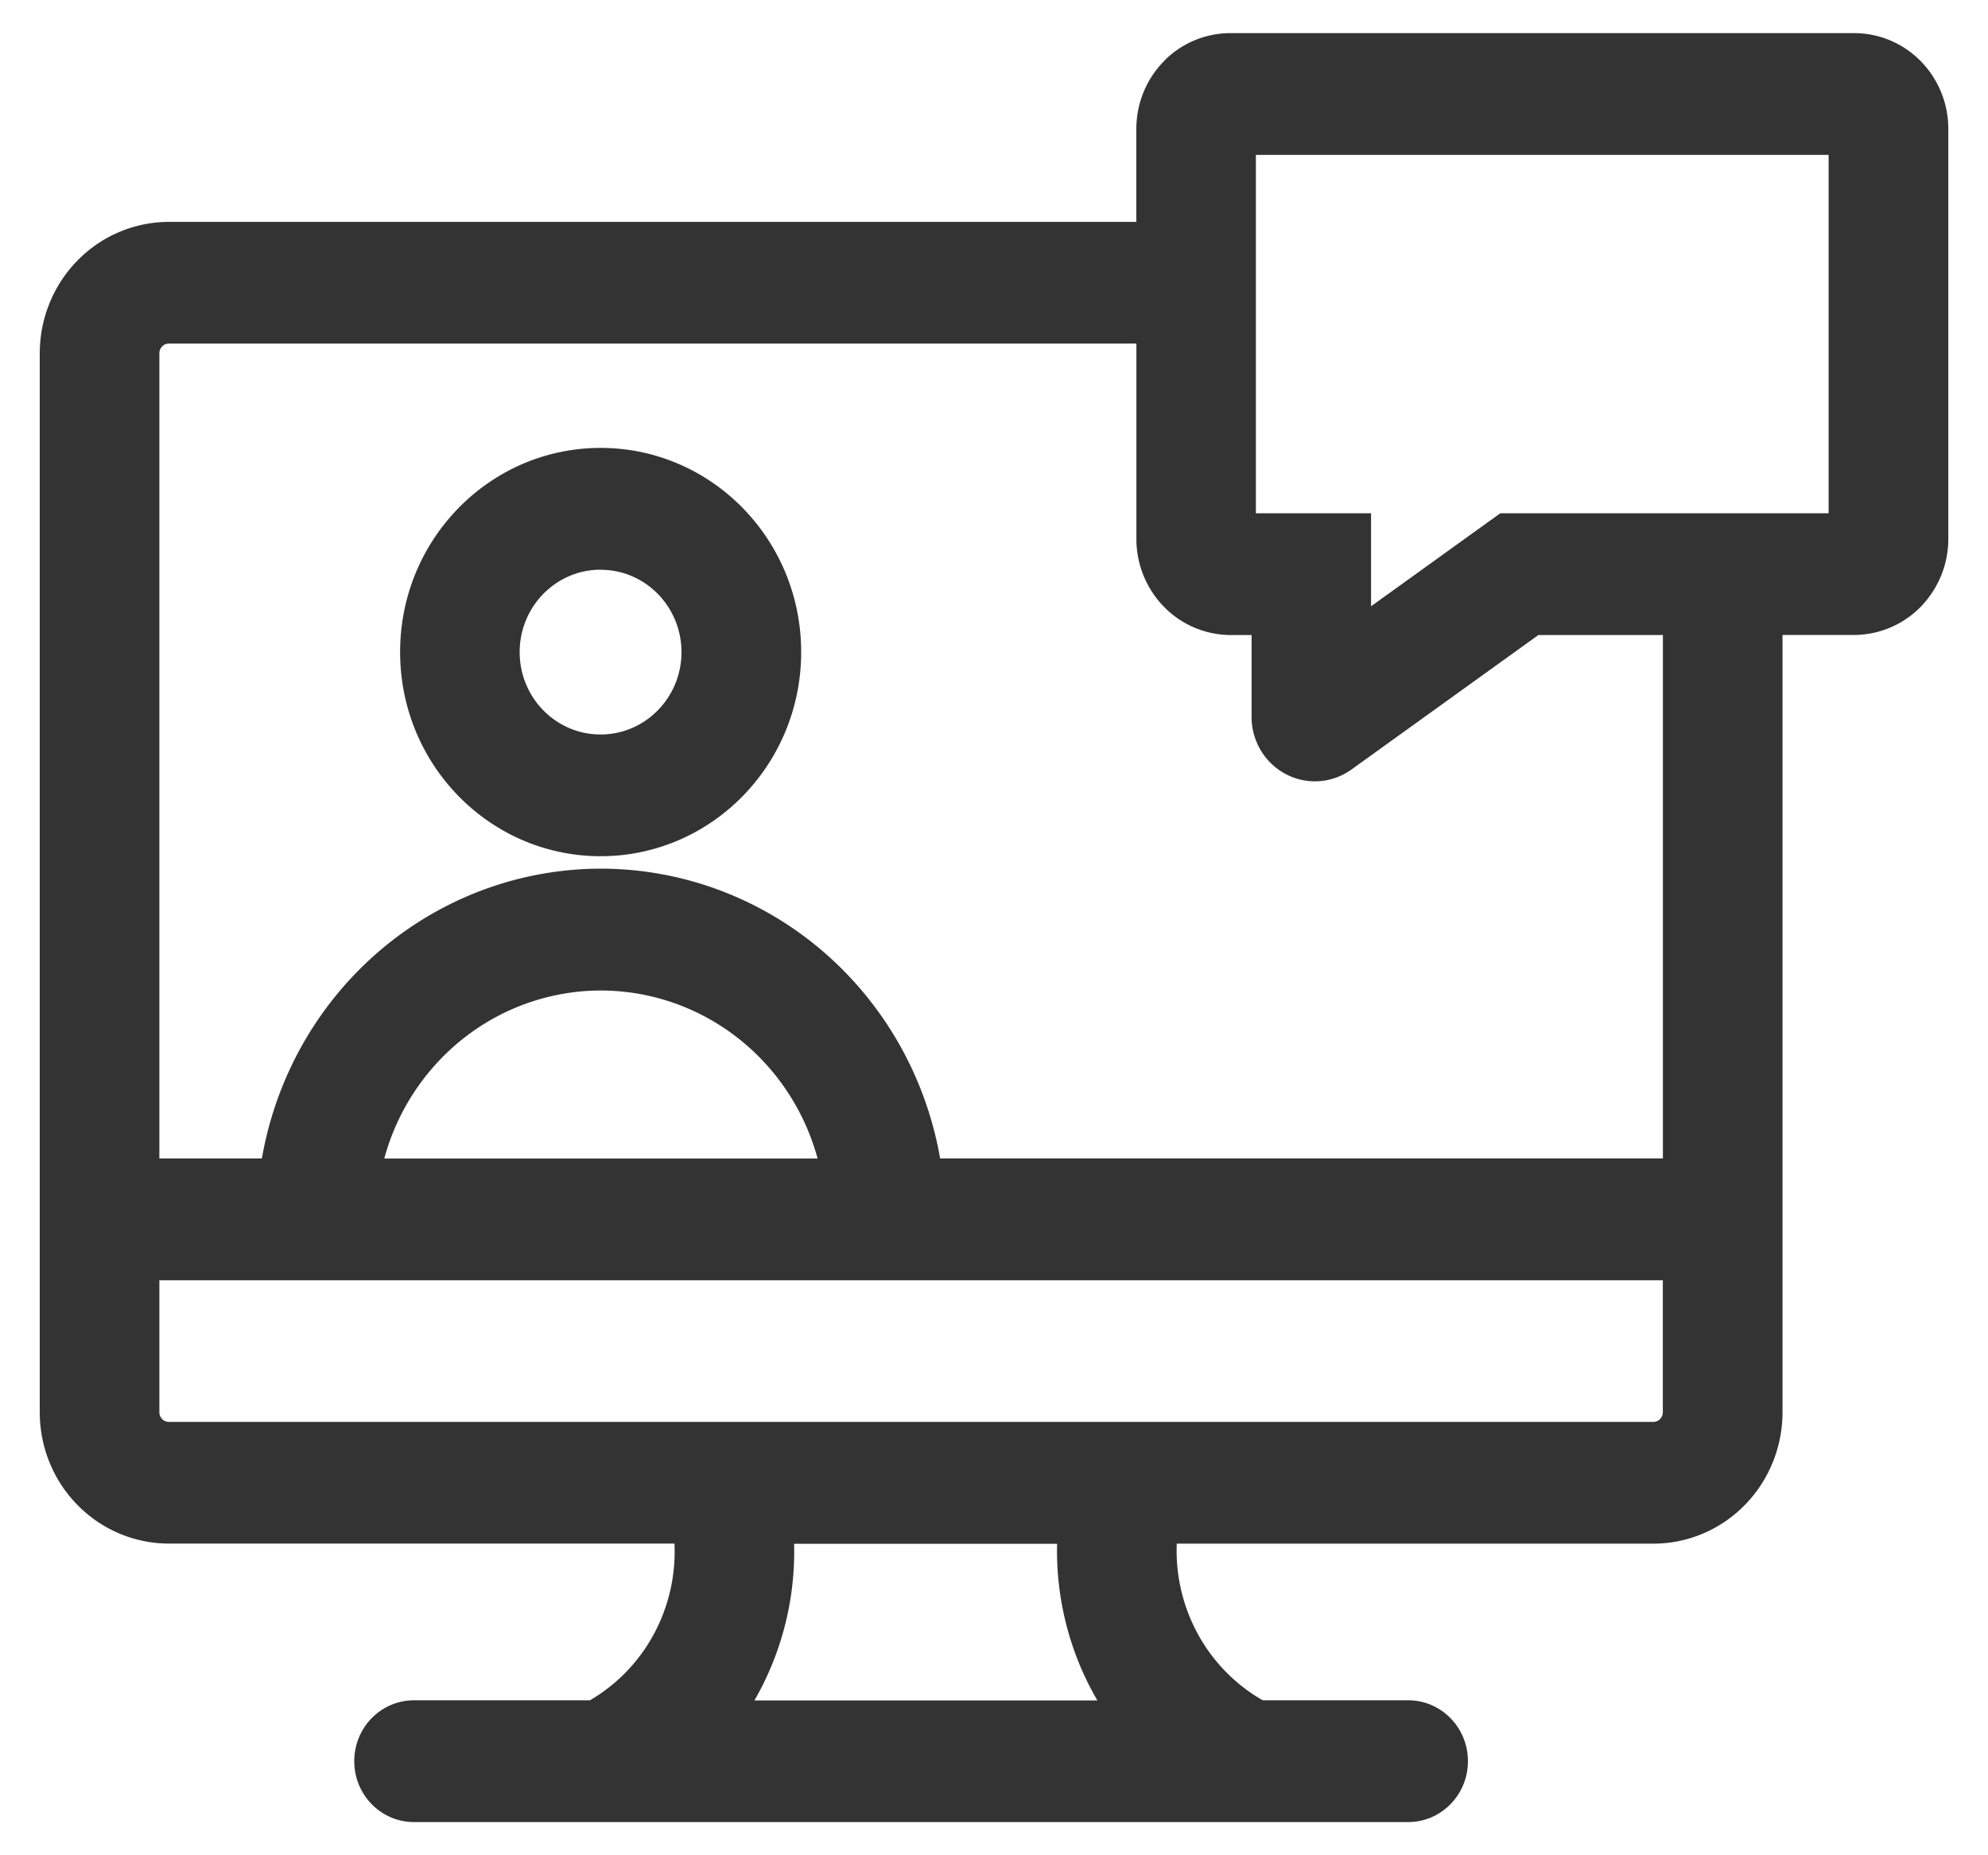 <svg xmlns="http://www.w3.org/2000/svg" fill="none" viewBox="0 0 30 28"><path fill="#333" fill-rule="evenodd" d="M18.952 2.338V7.746h1.738V9.15l1.951-1.404h4.954V2.338H18.952ZM17.563.923A1.407 1.407 0 0 1 18.567.5h9.414c.376 0 .738.152 1.004.423a1.459 1.459 0 0 1 .416 1.022v6.203a1.466 1.466 0 0 1-.417 1.01 1.413 1.413 0 0 1-.992.425l-.01 0h-1.083v11.73c0 .526-.205 1.031-.571 1.403-.365.372-.861.581-1.378.581h-7.192a2.632 2.632 0 0 0 .217 1.157c.223.512.603.934 1.08 1.207h2.195c.498 0 .902.411.902.919s-.404.919-.902.919H6.248c-.498 0-.902-.411-.902-.919s.404-.919.902-.919h2.655c.472-.275.846-.698 1.065-1.208a2.626 2.626 0 0 0 .21-1.157H2.549c-.517 0-1.013-.209-1.378-.581C.805 22.345.6 21.84.6 21.314V5.333c0-.526.205-1.031.571-1.403.365-.372.861-.581 1.378-.581h14.599V1.946c0-.383.149-.751.416-1.022Zm-.416 4.262H2.549a.143.143 0 0 0-.102.043.148.148 0 0 0-.042.104v12.152h1.547c.184-1.061.683-2.048 1.441-2.821.973-.992 2.293-1.551 3.67-1.553h.001c1.379 0 2.701.557 3.676 1.549.76.773 1.262 1.761 1.447 2.824h10.907V9.584h-1.879l-2.831 2.037-.009.006a.945.945 0 0 1-.472.163.941.941 0 0 1-.488-.101.963.963 0 0 1-.372-.337.986.986 0 0 1-.155-.482l-.001-.024V9.584h-.329a1.413 1.413 0 0 1-.992-.425 1.465 1.465 0 0 1-.417-1.01l-0-.01 0-2.952Zm7.946 14.137H2.405v1.991c0 .039.015.076.042.104a.143.143 0 0 0 .102.043H24.949a.143.143 0 0 0 .102-.043.148.148 0 0 0 .042-.104v-1.991Zm-12.755-1.837a3.475 3.475 0 0 0-.873-1.524c-.637-.648-1.5-1.012-2.401-1.012-.899.002-1.76.366-2.395 1.014a3.469 3.469 0 0 0-.87 1.522h6.539Zm-.355 5.813a4.493 4.493 0 0 1-.362 1.893 4.465 4.465 0 0 1-.236.472h5.175a4.444 4.444 0 0 1-.234-.46 4.498 4.498 0 0 1-.374-1.904h-3.969ZM9.063 8.598c-.674 0-1.221.557-1.221 1.244 0 .687.547 1.243 1.221 1.243.674 0 1.221-.557 1.221-1.243 0-.687-.547-1.243-1.221-1.243ZM6.038 9.841c0-1.702 1.355-3.081 3.026-3.081 1.671 0 3.026 1.379 3.026 3.081s-1.355 3.081-3.026 3.081c-1.671 0-3.026-1.379-3.026-3.081Z" clip-rule="evenodd"/></svg>